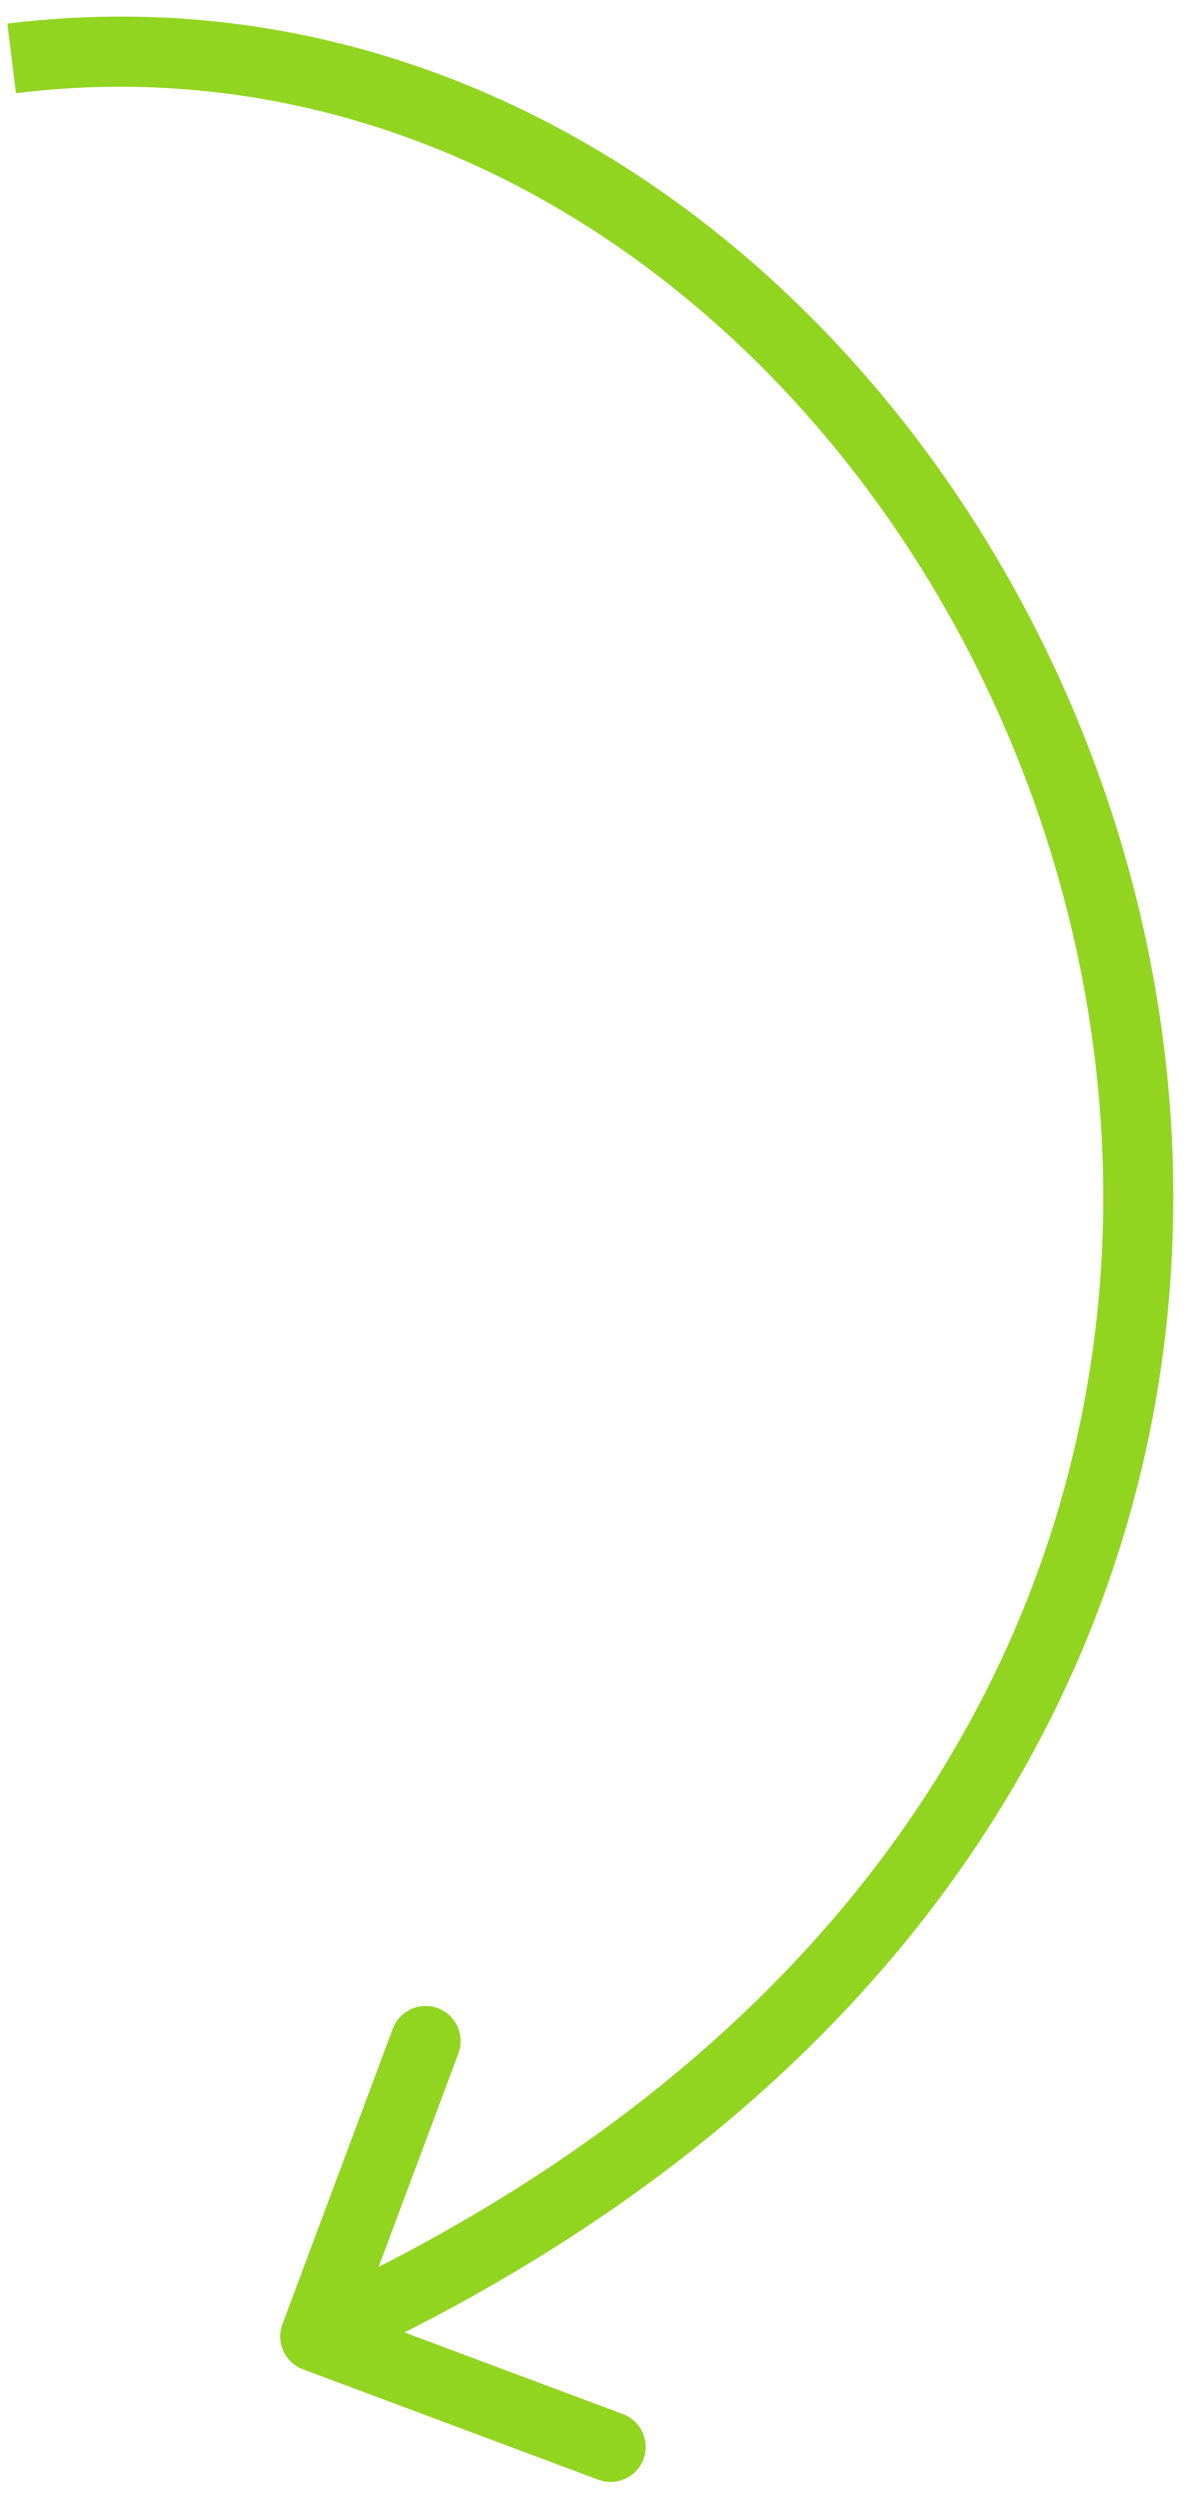 <?xml version="1.0" encoding="UTF-8"?> <svg xmlns="http://www.w3.org/2000/svg" width="51" height="107" viewBox="0 0 51 107" fill="none"><path d="M12.095 99.475C11.805 100.251 12.199 101.115 12.975 101.405L25.621 106.13C26.397 106.42 27.261 106.026 27.551 105.25C27.841 104.474 27.447 103.61 26.671 103.32L15.43 99.12L19.63 87.879C19.92 87.103 19.526 86.239 18.75 85.949C17.974 85.659 17.11 86.053 16.82 86.829L12.095 99.475ZM0.684 3.989C21.974 1.358 40.301 17.877 45.672 38.872C48.344 49.318 47.761 60.767 42.739 71.325C37.723 81.871 28.225 91.637 12.878 98.635L14.122 101.365C30.025 94.113 40.09 83.879 45.448 72.613C50.801 61.358 51.406 49.183 48.578 38.128C42.949 16.124 23.526 -1.857 0.316 1.011L0.684 3.989Z" fill="#91D521"></path></svg> 